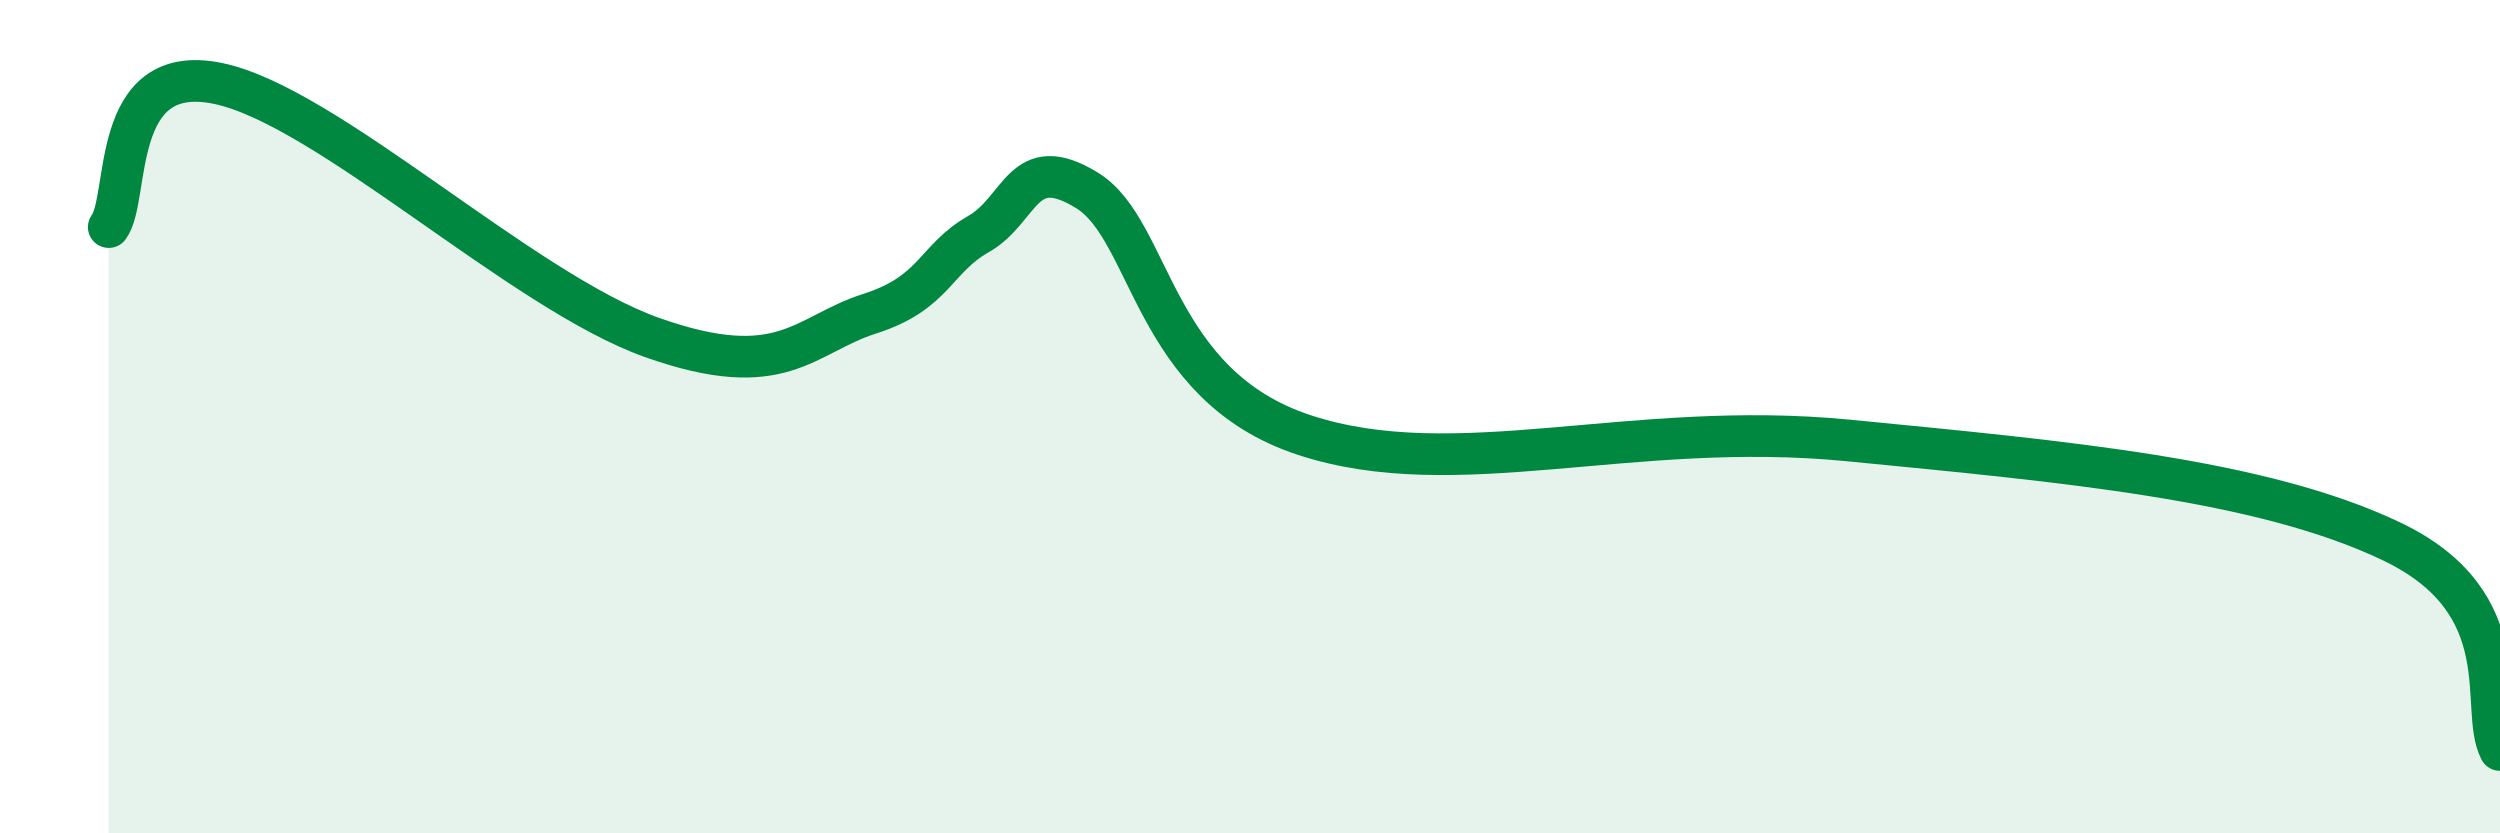 
    <svg width="60" height="20" viewBox="0 0 60 20" xmlns="http://www.w3.org/2000/svg">
      <path
        d="M 2.61,5.45 C 3.13,4.76 2.61,1.47 5.22,2 C 7.83,2.53 12.52,6.99 15.65,8.1 C 18.78,9.21 19.3,8.03 20.87,7.53 C 22.44,7.03 22.44,6.21 23.48,5.62 C 24.52,5.03 24.53,3.61 26.09,4.57 C 27.65,5.53 27.65,9.24 31.3,10.44 C 34.95,11.64 39.13,10.06 44.35,10.57 C 49.57,11.08 54.26,11.5 57.39,12.99 C 60.52,14.48 59.48,17 60,18L60 20L2.61 20Z"
        fill="#008740"
        opacity="0.1"
        stroke-linecap="round"
        stroke-linejoin="round"
      />
      <path
        d="M 2.61,5.45 C 3.13,4.76 2.61,1.47 5.22,2 C 7.83,2.53 12.52,6.99 15.65,8.1 C 18.78,9.21 19.3,8.03 20.87,7.53 C 22.44,7.03 22.44,6.21 23.48,5.62 C 24.52,5.03 24.53,3.61 26.09,4.57 C 27.65,5.53 27.65,9.24 31.3,10.44 C 34.95,11.64 39.13,10.06 44.35,10.57 C 49.57,11.08 54.26,11.5 57.39,12.99 C 60.52,14.48 59.48,17 60,18"
        stroke="#008740"
        stroke-width="1"
        fill="none"
        stroke-linecap="round"
        stroke-linejoin="round"
      />
    </svg>
  